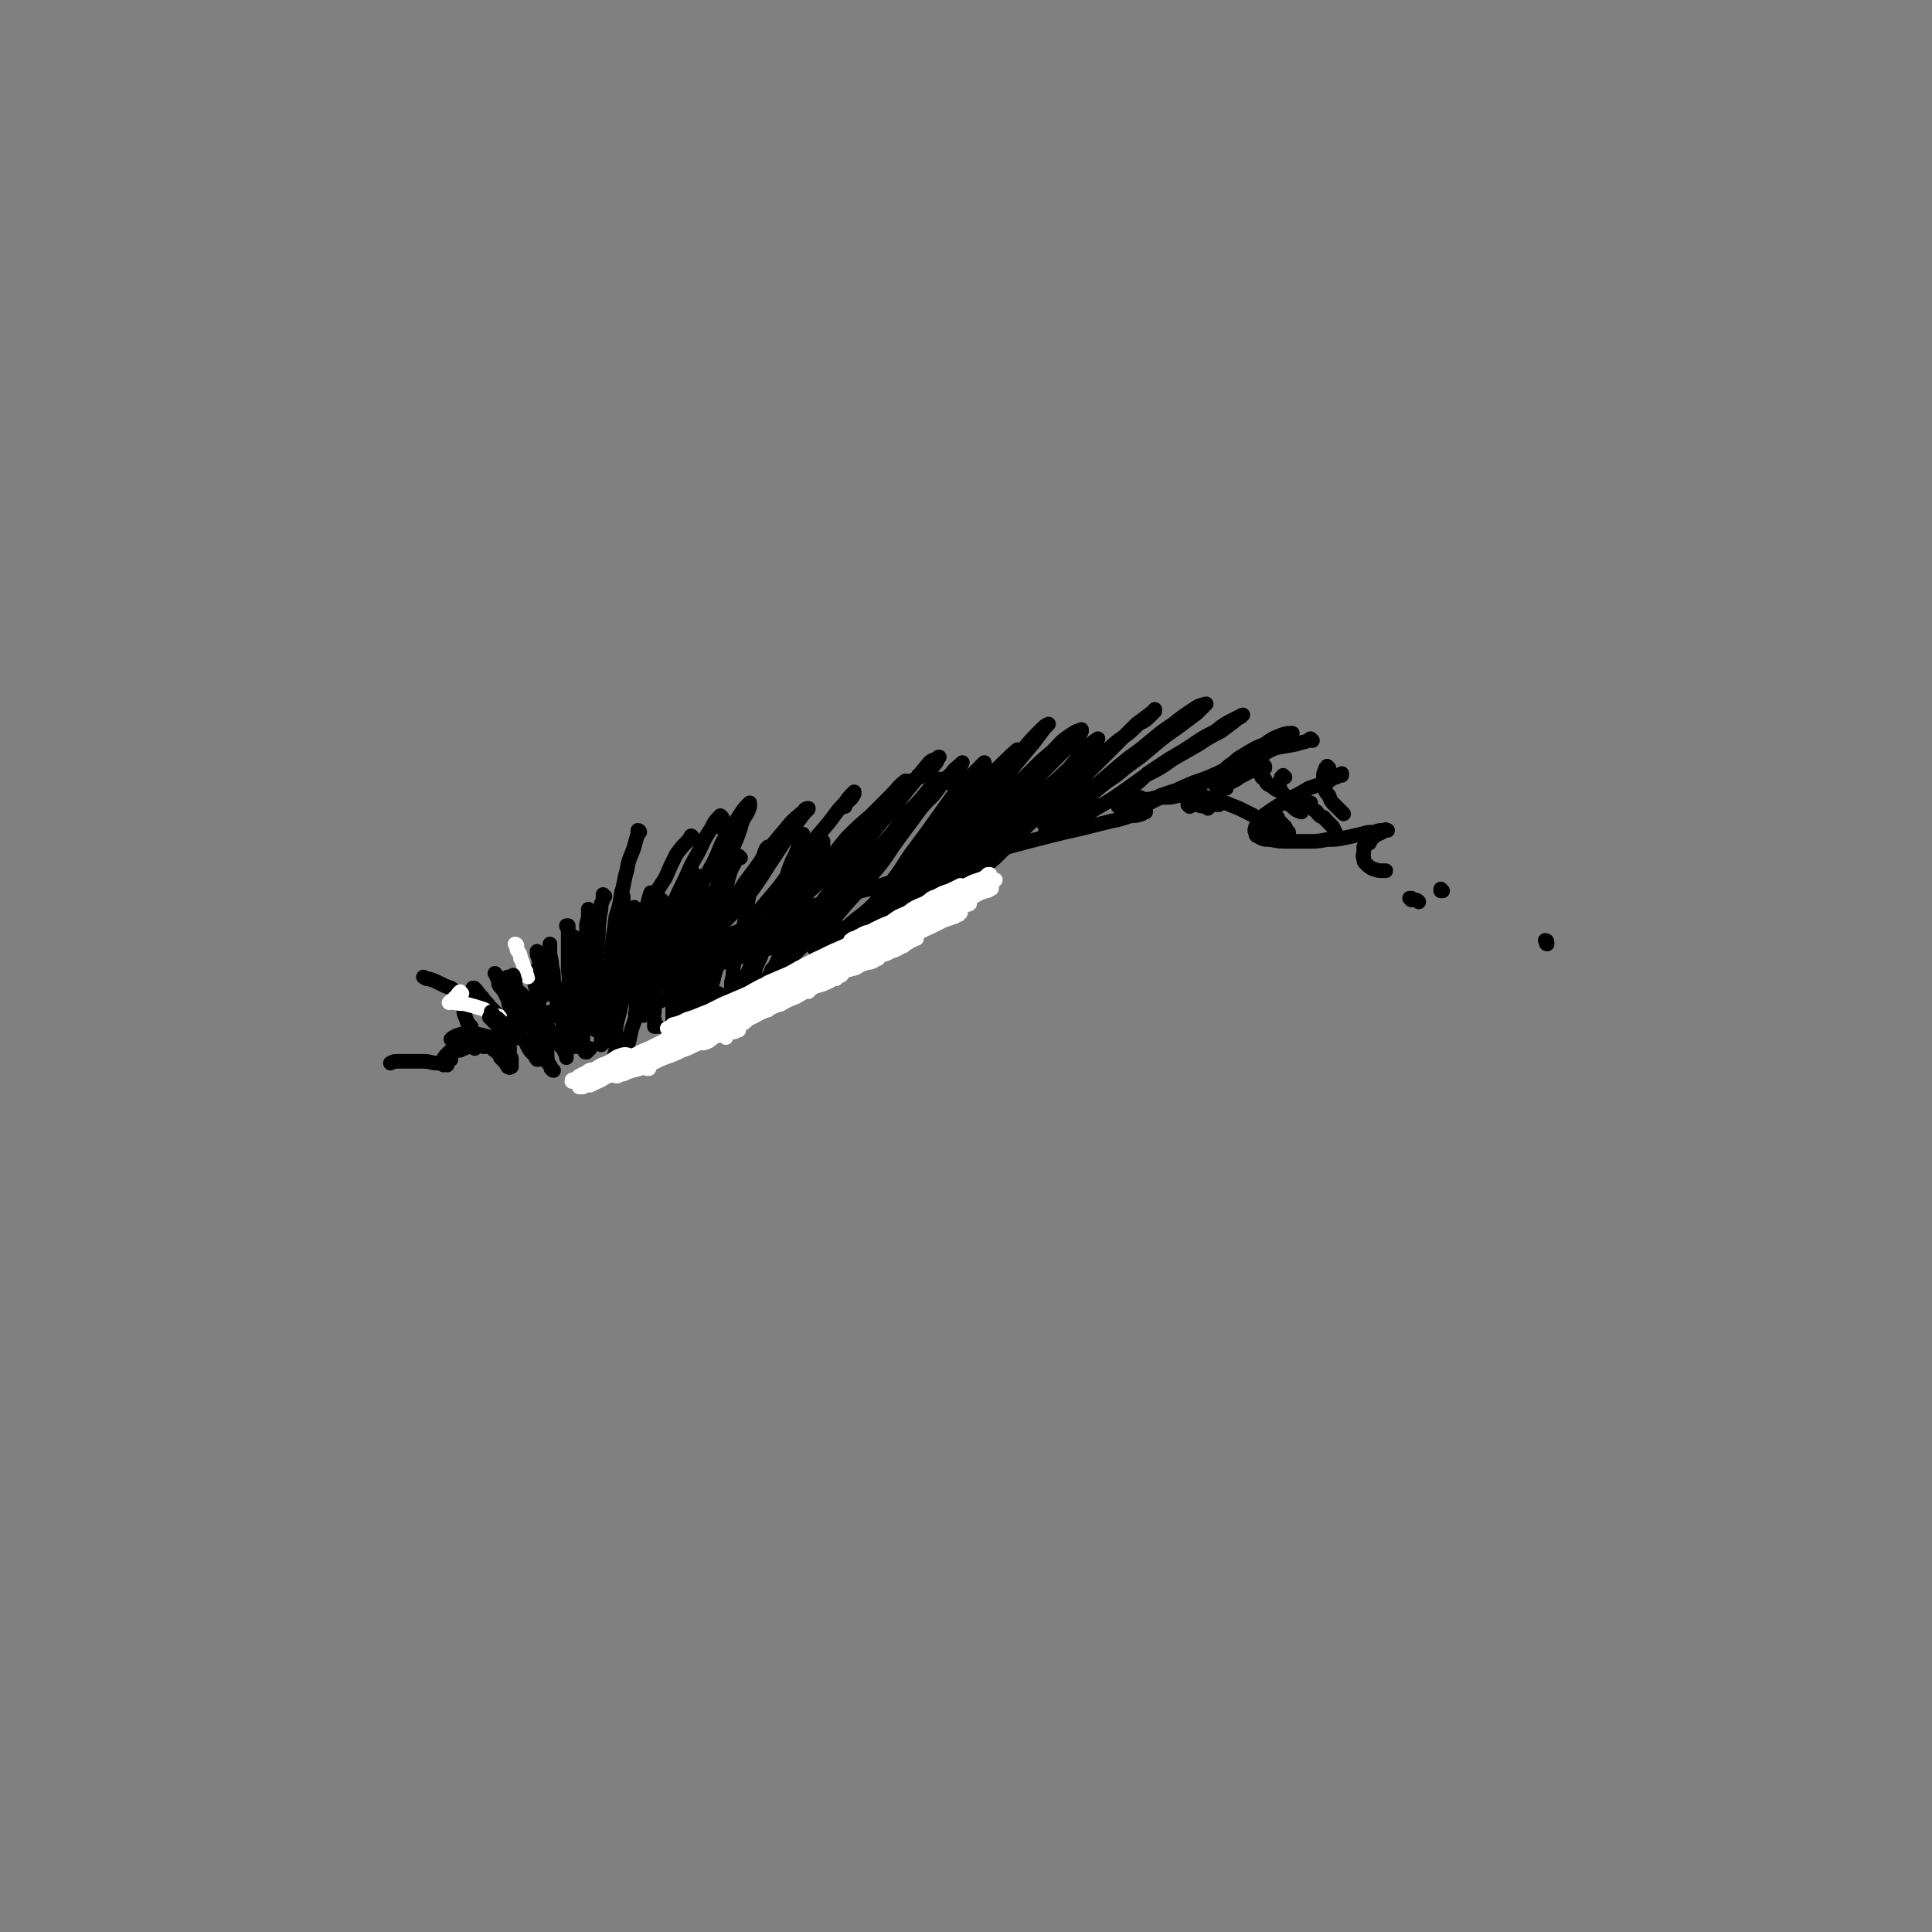 <svg viewBox='0 0 1054 1054' version='1.1' xmlns='http://www.w3.org/2000/svg' xmlns:xlink='http://www.w3.org/1999/xlink'><rect x="0" y="0" width="1054" height="1054" fill="#808080" stroke="none"/><g fill='none' stroke='rgb(0,0,0)' stroke-width='8' stroke-linecap='round' stroke-linejoin='round'><path d='M316,524c-1,0 -1,-1 -1,-1 -1,0 0,0 0,0 0,0 0,0 -1,0 0,0 0,0 0,-1 0,-1 0,-1 0,-2 -1,-1 0,-1 -1,-2 0,-1 0,-1 0,-3 0,0 0,0 0,-1 0,-1 0,-1 0,-1 0,-1 0,-1 0,-1 0,0 0,-1 0,-1 0,1 0,1 0,2 1,3 1,3 1,6 0,5 0,5 0,9 1,3 0,3 1,7 1,4 1,4 2,7 0,1 0,1 0,2 '/><path d='M310,506c0,0 -1,-1 -1,-1 0,0 0,1 1,1 0,0 0,0 0,-1 0,0 0,0 0,0 0,2 0,2 0,4 0,5 0,5 0,10 0,5 0,5 0,10 1,6 0,6 0,11 1,5 1,5 1,10 1,4 1,4 1,9 0,3 0,3 0,6 1,2 1,2 1,3 1,1 1,1 1,2 0,0 0,0 0,1 0,0 0,0 0,0 0,0 1,0 1,0 1,-2 1,-2 2,-4 1,-4 0,-4 1,-7 0,-5 0,-5 0,-9 1,-5 0,-5 1,-10 0,-6 0,-6 0,-11 0,-6 1,-6 1,-12 0,-5 -1,-5 0,-10 0,-4 0,-3 1,-7 0,-2 0,-2 0,-4 0,0 0,0 0,0 0,0 0,-1 0,-1 0,0 0,1 0,1 0,4 0,4 -1,7 0,6 0,6 0,12 0,6 0,6 -1,12 0,6 0,6 0,12 0,6 0,6 -1,11 0,5 0,5 0,10 0,3 0,3 0,7 0,2 0,2 1,4 0,1 0,1 0,1 0,1 0,1 1,1 0,1 0,1 0,0 1,-1 1,-1 2,-2 '/><path d='M330,489c0,0 -1,0 -1,-1 0,0 0,1 0,1 0,0 0,0 0,0 0,2 0,2 -1,4 0,5 -1,5 -1,9 -1,6 0,6 -1,12 0,6 -1,6 -1,12 0,6 0,6 0,11 0,5 0,5 -1,11 0,3 0,3 0,7 0,2 1,2 1,4 0,1 0,1 0,2 0,0 0,0 0,1 0,0 0,0 0,0 1,0 2,0 2,-1 2,-2 1,-2 2,-5 1,-3 1,-3 2,-7 1,-4 1,-4 2,-9 1,-5 0,-5 1,-10 1,-6 2,-6 2,-11 1,-6 1,-6 1,-12 1,-5 1,-5 2,-9 0,-3 0,-3 1,-6 0,-1 0,-1 0,-2 0,0 0,0 0,-1 0,0 0,0 0,0 -1,2 -1,2 -2,5 -1,5 -1,5 -2,11 -2,6 -1,6 -2,13 -1,7 -1,7 -2,13 -1,7 -1,7 -2,14 0,6 0,6 -1,11 0,3 0,3 -1,7 0,2 0,2 0,4 0,1 0,1 0,2 0,0 0,0 0,1 0,0 0,0 0,0 1,-1 1,-1 2,-2 1,-3 1,-3 3,-6 1,-4 0,-4 2,-8 1,-5 2,-5 3,-10 1,-5 1,-5 2,-10 1,-6 1,-6 2,-12 1,-6 1,-6 2,-12 0,-3 0,-3 1,-6 0,-4 0,-4 1,-7 0,-1 0,-1 0,-1 0,-1 0,-1 0,-1 0,1 0,1 -1,2 0,4 0,4 -1,9 -1,7 -1,7 -2,13 -1,7 -1,7 -2,14 0,7 -1,7 -1,14 -1,7 -2,7 -3,14 0,6 0,6 0,12 -1,3 -1,3 -1,6 0,2 0,2 0,3 0,1 0,1 0,1 0,0 0,0 0,0 1,-1 2,0 3,-2 2,-3 2,-3 3,-7 2,-5 2,-5 3,-10 1,-5 2,-5 3,-11 1,-5 1,-5 2,-11 1,-6 1,-6 2,-13 1,-7 1,-7 2,-15 0,-6 0,-6 1,-13 1,-5 1,-5 1,-9 1,-2 1,-2 1,-4 0,0 0,0 0,-1 0,0 -1,0 -1,0 -1,3 -1,3 -2,7 -1,6 -1,6 -2,12 -1,6 -1,6 -2,13 0,6 0,6 -1,11 0,5 0,5 -1,10 0,3 0,3 0,6 0,1 0,1 0,3 0,2 0,2 0,3 0,1 0,1 0,1 0,0 -1,0 0,0 0,1 0,1 0,0 2,-2 2,-2 3,-4 2,-3 1,-3 2,-6 2,-5 2,-5 3,-10 1,-3 1,-3 1,-6 1,-5 1,-5 2,-10 1,-5 1,-5 1,-10 1,-5 1,-5 1,-9 1,-2 1,-2 1,-4 0,-1 0,-1 0,-2 0,0 0,0 0,-1 0,0 0,0 -1,0 0,0 0,0 0,0 -1,2 -1,2 -1,4 -1,7 -1,7 -2,14 0,3 0,3 0,7 0,7 0,7 0,14 0,3 0,3 0,6 0,4 0,4 0,8 0,4 0,4 0,7 0,3 -1,3 0,5 0,2 0,2 0,3 0,1 0,1 0,1 0,0 0,0 1,0 0,0 0,0 1,0 '/><path d='M374,503c0,0 -1,-1 -1,-1 0,0 0,1 0,1 2,-6 2,-7 4,-13 0,-5 0,-5 0,-10 0,-2 1,-1 1,-3 0,0 0,0 0,-1 0,0 0,0 0,0 0,1 0,1 -1,3 0,2 -1,2 -1,5 -2,8 -2,8 -3,17 -1,4 -1,4 -1,8 -1,6 -1,6 -2,13 -1,5 -1,5 -2,11 -1,5 0,5 -1,10 0,4 0,4 0,9 0,3 0,3 0,6 0,1 0,1 0,2 0,0 0,0 0,1 0,0 0,0 0,0 1,-2 1,-2 2,-4 1,-4 1,-4 3,-8 1,-4 1,-4 2,-8 2,-5 2,-5 3,-10 1,-6 1,-6 1,-11 1,-7 1,-7 2,-13 1,-6 1,-6 2,-12 1,-5 0,-5 1,-10 0,-2 0,-2 0,-5 1,-1 1,-1 0,-1 0,-1 0,-1 0,-1 0,1 0,2 -1,3 -1,5 -1,5 -2,11 -2,6 -1,6 -3,13 -1,7 -1,6 -3,13 -1,7 0,7 -1,13 -1,6 -1,6 -2,12 -1,5 0,5 -1,10 0,3 0,3 -1,6 0,1 0,1 0,2 0,1 0,1 0,1 0,0 0,0 0,0 1,-1 1,-1 2,-2 2,-4 2,-4 4,-8 2,-5 2,-5 4,-10 2,-5 1,-6 3,-11 1,-6 1,-6 2,-13 2,-7 2,-7 3,-13 2,-7 2,-7 3,-14 1,-5 1,-5 2,-10 1,-2 1,-2 2,-5 0,0 0,0 0,-1 0,0 0,0 0,1 -1,5 -1,5 -2,10 -2,6 -2,6 -4,13 -1,7 -1,7 -2,14 -1,7 -2,7 -3,13 -2,7 -2,7 -3,13 -1,5 -1,5 -2,10 0,4 0,4 0,7 0,1 -1,1 -1,2 0,0 0,0 0,1 0,0 0,0 0,0 2,-2 2,-2 3,-4 2,-3 2,-3 4,-7 2,-5 3,-5 4,-10 2,-5 1,-5 3,-10 1,-4 1,-4 3,-8 '/><path d='M404,468c0,0 -1,-1 -1,-1 0,0 1,1 1,1 0,0 -1,0 -1,0 -1,1 -1,1 -2,2 -1,3 -2,3 -3,7 -2,6 -1,7 -3,13 -1,5 -2,5 -3,11 -1,6 -1,6 -2,12 -1,5 -1,6 -2,11 0,5 -1,5 -1,10 -1,4 -1,4 -1,7 0,2 0,2 0,4 0,1 0,1 0,1 0,1 0,1 0,1 1,0 2,0 2,0 2,-2 2,-3 4,-5 '/><path d='M420,463c0,0 -1,-1 -1,-1 0,0 1,0 1,1 0,0 -1,0 -1,0 0,0 0,0 -1,0 -1,2 -1,3 -2,5 -3,6 -3,6 -5,12 -2,6 -2,6 -3,12 -1,6 -1,6 -2,12 -2,6 -2,6 -3,13 -2,5 -2,5 -3,11 0,4 0,4 -1,8 0,2 0,2 0,4 0,1 0,1 0,2 0,0 -1,0 0,0 0,1 1,1 1,0 2,-2 2,-2 4,-5 3,-4 3,-4 5,-9 3,-5 3,-4 6,-10 2,-5 2,-5 4,-10 3,-6 3,-6 5,-12 3,-7 2,-7 5,-13 2,-7 3,-7 5,-14 1,-5 1,-5 2,-10 1,-1 1,-1 1,-3 1,0 1,-1 1,-1 0,0 0,0 0,0 -2,6 -2,6 -4,11 -3,6 -3,6 -5,13 -3,7 -3,7 -5,14 -2,7 -2,7 -5,14 -2,8 -2,8 -4,15 -3,6 -3,6 -4,13 -2,4 -1,4 -2,8 -1,1 -1,1 -2,3 0,1 0,1 0,2 0,0 -1,0 0,0 1,0 1,0 2,-1 3,-4 3,-4 6,-8 3,-4 3,-4 6,-9 3,-5 3,-5 5,-11 3,-5 3,-5 6,-11 3,-6 3,-6 6,-13 2,-7 2,-7 5,-15 2,-6 1,-6 3,-13 1,-3 2,-3 3,-6 0,-1 0,-1 0,-2 0,0 0,0 0,0 -1,2 -2,2 -3,4 -3,6 -3,6 -6,12 -2,6 -2,6 -5,12 -2,5 -3,5 -5,10 -2,3 -2,3 -3,8 -1,3 -1,3 -2,6 '/><path d='M351,554c0,0 -1,-1 -1,-1 0,0 0,0 1,0 0,0 -1,0 0,0 1,-2 1,-2 3,-3 4,-3 4,-3 9,-5 4,-2 4,-1 8,-3 '/><path d='M486,503c0,0 0,-1 -1,-1 0,0 1,0 1,0 8,-2 8,-3 16,-6 '/><path d='M287,559c-1,-1 -1,-1 -1,-1 -1,0 0,0 0,0 -1,0 -2,0 -3,0 0,0 -1,0 -1,0 6,-2 7,-2 13,-4 8,-3 8,-3 16,-5 11,-3 11,-3 22,-6 13,-4 13,-4 26,-8 16,-4 16,-4 32,-9 17,-5 16,-5 33,-10 18,-5 18,-5 37,-10 12,-3 12,-3 24,-6 '/><path d='M425,512c0,-1 -1,-1 -1,-1 0,0 1,0 1,0 -10,3 -11,3 -22,5 -9,2 -9,3 -18,4 -7,2 -7,1 -14,3 -3,0 -3,0 -6,1 -1,0 -1,0 -2,0 0,0 -1,0 -1,0 5,-2 5,-2 10,-4 7,-3 7,-3 15,-5 8,-4 8,-4 16,-7 10,-4 10,-4 21,-7 12,-4 12,-5 24,-8 13,-5 13,-5 26,-8 13,-4 13,-4 27,-8 12,-4 12,-4 25,-8 12,-3 12,-3 24,-7 11,-3 11,-3 23,-6 8,-2 8,-2 17,-4 8,-2 8,-2 16,-4 5,-1 5,-1 11,-3 3,0 3,0 6,-1 1,-1 1,-1 1,-1 1,0 1,0 1,0 0,0 0,0 0,0 0,-1 0,-1 0,-1 -1,0 -1,0 -2,0 -2,0 -2,0 -4,-1 -1,0 -1,0 -2,0 -1,0 -1,0 -2,0 0,-1 0,0 -1,0 -1,-1 -1,-1 -1,-1 -1,0 -1,0 -1,0 0,0 -1,-1 0,-1 1,-1 1,-1 3,-1 3,-1 3,-1 6,-1 3,-1 3,-1 6,-1 4,-1 4,-1 8,-1 4,0 4,0 8,-1 4,0 4,0 8,0 4,1 4,1 7,1 4,1 4,1 8,2 5,2 5,2 10,4 4,2 4,2 8,4 3,2 2,2 5,4 3,2 3,1 5,3 2,1 2,1 4,3 1,0 1,0 2,1 1,0 1,0 1,0 1,1 1,1 1,1 0,0 1,0 1,0 0,0 0,0 0,-1 0,-1 0,-1 0,-2 -1,-1 -1,-1 -2,-3 -1,-1 -1,-1 -2,-2 -1,-1 -1,-1 -2,-2 0,0 0,0 0,-1 -1,0 -1,0 -1,0 0,-1 0,0 -1,-1 0,0 0,0 0,0 0,0 0,0 0,0 '/><path d='M730,457c0,0 -1,-1 -1,-1 0,-1 0,-1 0,-1 -1,-2 -1,-2 -2,-4 -2,-2 -2,-2 -4,-4 -1,-2 -2,-1 -3,-2 -2,-2 -1,-2 -3,-3 -2,-2 -2,-1 -4,-2 -3,-1 -2,-2 -5,-3 -1,0 -1,0 -3,-1 -1,0 -1,0 -2,0 -1,0 -1,0 -1,0 0,0 -1,0 -1,0 1,2 1,2 4,4 2,2 2,2 5,3 '/><path d='M349,454c0,0 0,-1 -1,-1 0,0 0,1 0,2 -1,3 -1,3 -2,7 -2,6 -3,6 -4,13 -2,6 -1,6 -3,12 -1,7 -1,7 -3,13 -1,8 -1,8 -2,15 -1,8 -1,8 -1,15 0,5 -1,5 -1,10 0,1 0,1 1,3 0,0 0,1 0,0 2,0 3,0 5,-1 4,-4 4,-4 7,-8 2,-2 2,-2 3,-4 '/><path d='M378,457c0,0 -1,-1 -1,-1 0,0 1,0 0,1 0,0 -1,0 -1,1 -4,4 -4,4 -7,8 -3,6 -3,6 -6,13 -4,6 -4,6 -7,12 -3,7 -3,7 -5,14 -3,7 -4,7 -6,14 -2,7 -1,7 -3,13 -1,4 -1,4 -3,7 0,0 0,0 0,1 0,0 0,0 0,0 3,-1 3,-1 6,-3 4,-5 4,-5 8,-11 3,-5 3,-5 6,-10 '/><path d='M394,452c-1,-1 -1,-1 -1,-1 -1,-1 0,-2 0,-3 0,-1 1,-1 1,-2 0,0 -1,-1 -1,-1 -3,3 -3,3 -5,7 -4,6 -4,7 -7,13 -4,7 -4,7 -7,14 -4,8 -4,8 -7,15 -3,8 -4,8 -7,16 -2,8 -2,8 -5,15 -1,5 -1,5 -2,9 0,1 0,1 0,2 -1,0 -1,0 -1,0 2,0 2,0 4,-1 4,-4 4,-4 8,-9 4,-5 4,-5 8,-11 4,-6 4,-6 8,-12 4,-6 4,-6 7,-12 4,-6 4,-6 7,-13 3,-8 3,-8 6,-16 3,-7 3,-7 5,-14 2,-4 3,-4 4,-8 0,-1 0,-1 0,-2 0,0 0,0 0,0 -3,3 -3,3 -5,6 -4,6 -4,6 -8,12 -4,7 -3,7 -7,15 -4,7 -4,7 -8,15 -4,8 -4,8 -9,16 -4,8 -3,8 -7,16 -3,6 -3,6 -5,13 -1,2 -1,2 -2,4 0,0 0,0 0,1 0,0 0,1 0,0 4,-2 4,-2 8,-4 6,-5 6,-5 11,-10 5,-6 6,-6 11,-11 5,-6 5,-6 11,-12 5,-7 5,-6 11,-13 5,-7 5,-7 10,-15 5,-7 5,-8 10,-15 3,-5 3,-5 7,-10 1,-2 2,-2 3,-4 1,0 1,-1 1,-1 -2,0 -2,1 -3,2 -6,5 -6,5 -10,10 -6,7 -6,7 -11,14 -5,7 -5,7 -11,15 -5,8 -5,8 -10,16 -6,8 -6,8 -12,16 -5,7 -5,6 -11,13 -4,4 -4,4 -8,8 0,1 0,1 -1,2 0,1 -1,1 0,1 2,-1 3,-1 6,-3 2,-1 2,-1 3,-2 '/><path d='M461,440c0,0 -1,0 -1,-1 1,-1 2,-1 4,-3 1,-1 1,-1 2,-3 0,0 0,-1 0,-1 -3,3 -3,3 -5,6 -5,5 -5,6 -9,11 -6,7 -6,7 -11,13 -5,7 -5,8 -11,15 -5,7 -5,7 -11,14 -6,7 -5,7 -11,13 -4,6 -4,5 -8,11 -2,3 -2,3 -4,5 -1,1 -2,1 -2,2 0,0 1,1 1,0 5,-1 5,-2 9,-4 6,-5 6,-5 12,-11 6,-5 6,-5 12,-11 6,-5 7,-5 13,-11 7,-6 7,-6 14,-13 7,-8 7,-8 15,-16 6,-7 6,-7 13,-14 5,-5 5,-5 9,-10 2,-2 2,-2 3,-4 1,-1 1,-1 1,-1 -1,-1 -1,-1 -2,-1 -4,3 -4,4 -8,8 -5,5 -5,5 -11,11 -7,6 -7,6 -13,12 -6,7 -6,8 -12,15 -5,7 -5,7 -11,14 -6,6 -6,6 -12,12 -5,4 -5,4 -10,9 -2,3 -2,3 -4,6 0,1 -1,1 -1,1 0,1 1,1 1,1 3,-1 3,-1 5,-3 '/><path d='M502,424c0,0 -1,-1 -1,-1 0,0 1,1 1,1 0,0 0,0 0,0 -3,1 -3,1 -6,3 -5,5 -5,5 -10,10 -6,6 -6,6 -11,12 -7,7 -7,7 -13,14 -7,7 -6,8 -12,15 -7,7 -7,7 -14,13 -5,6 -5,6 -10,11 -4,4 -4,4 -8,9 -1,1 -1,1 -2,3 -1,0 -1,1 -1,1 2,0 3,0 6,-2 5,-3 5,-4 10,-8 4,-4 4,-4 8,-7 '/><path d='M507,423c-1,-1 -2,-1 -1,-1 1,-2 2,-2 3,-4 2,-2 2,-2 3,-5 0,0 1,0 0,0 -2,2 -3,1 -5,3 -6,7 -6,8 -12,15 -4,5 -4,5 -7,10 -7,7 -7,7 -13,15 -6,9 -6,9 -13,18 -6,8 -6,8 -12,16 -5,7 -6,7 -11,13 -4,4 -4,4 -7,9 -2,2 -2,2 -3,4 0,0 0,1 0,1 2,0 3,0 5,-1 3,-2 3,-3 6,-5 '/><path d='M512,430c0,0 -1,-1 -1,-1 0,-1 1,-1 1,-2 1,0 1,-1 1,-1 0,-1 0,-1 0,-1 -5,4 -5,4 -9,9 -5,6 -5,5 -11,12 -5,7 -5,7 -11,14 -7,8 -6,9 -13,17 -7,8 -7,8 -13,16 -7,7 -7,7 -13,14 -6,6 -6,6 -12,11 -3,4 -4,4 -7,8 -1,2 -1,2 -2,3 0,1 -1,1 -1,0 3,-1 4,-1 6,-3 6,-5 6,-5 12,-11 '/><path d='M517,427c-1,0 -1,-1 -1,-1 0,0 0,1 0,1 4,-4 4,-4 7,-8 1,-1 1,-1 2,-3 0,0 0,0 0,0 -3,3 -4,3 -6,6 -6,5 -5,6 -10,12 -6,6 -6,6 -11,13 -6,8 -6,8 -11,15 -6,9 -6,9 -13,17 -6,8 -6,7 -13,15 -5,6 -5,6 -10,12 -3,4 -3,4 -6,8 -1,2 -1,2 -1,3 0,1 1,1 2,1 4,-2 4,-2 8,-4 6,-4 5,-5 10,-10 7,-6 7,-5 13,-11 6,-7 6,-7 12,-13 6,-8 6,-8 12,-16 6,-8 5,-8 11,-16 6,-7 6,-7 12,-15 5,-5 4,-6 9,-11 2,-3 2,-3 4,-6 0,0 0,0 0,0 0,0 0,0 0,0 -3,3 -3,3 -7,7 -5,5 -5,5 -10,11 -5,7 -5,7 -10,14 -5,7 -5,7 -11,15 -6,8 -5,8 -11,16 -5,7 -6,7 -11,14 -5,5 -5,5 -10,10 -2,3 -2,3 -4,6 -1,1 -1,1 -1,2 0,1 -1,1 0,1 2,-1 3,-1 6,-3 6,-4 6,-4 12,-10 6,-5 5,-5 11,-10 6,-6 6,-6 12,-12 6,-7 6,-7 12,-15 6,-8 6,-8 12,-16 5,-6 5,-5 10,-11 4,-5 4,-5 8,-10 4,-5 4,-5 8,-10 1,-2 1,-2 3,-5 0,0 0,0 0,-1 0,0 -1,0 -1,0 -7,6 -7,7 -14,13 -7,8 -6,8 -13,16 -6,7 -6,7 -12,15 -6,9 -6,9 -12,17 -5,8 -5,8 -11,15 -4,6 -4,6 -8,12 -2,3 -2,3 -4,7 -1,2 -1,2 -2,3 0,0 0,1 0,0 2,-1 3,0 5,-2 5,-5 5,-5 10,-10 6,-6 6,-6 11,-11 6,-7 6,-7 11,-13 6,-8 5,-8 10,-16 4,-5 4,-5 8,-11 4,-6 4,-6 9,-12 5,-7 5,-7 11,-15 5,-6 5,-6 10,-12 3,-4 3,-4 6,-8 1,-1 1,-1 2,-2 0,0 0,0 0,0 -2,1 -2,1 -4,3 -5,5 -5,5 -10,11 -7,8 -6,8 -13,16 -8,10 -8,10 -15,20 -5,7 -5,7 -10,14 -4,5 -4,5 -7,11 -2,3 -2,3 -4,7 -1,1 -1,0 -1,1 -1,1 -1,1 -1,1 1,0 2,1 2,0 6,-3 6,-4 11,-8 5,-5 5,-5 9,-10 6,-6 6,-6 11,-11 3,-3 3,-3 6,-7 6,-5 5,-5 11,-10 6,-6 6,-6 12,-12 5,-5 5,-5 11,-11 4,-4 4,-4 8,-8 1,-1 1,-1 2,-3 0,0 0,0 0,-1 0,0 0,0 0,0 -3,1 -3,1 -6,3 -6,4 -5,4 -10,9 -6,5 -6,5 -12,11 -9,9 -9,9 -18,19 -7,8 -7,8 -14,16 -6,6 -6,6 -12,13 -4,5 -4,4 -8,10 -2,2 -2,2 -3,5 -1,1 -1,1 -1,2 0,0 0,1 0,0 3,0 4,0 7,-1 5,-4 5,-4 11,-9 5,-5 5,-6 10,-11 6,-6 6,-6 12,-12 5,-4 5,-4 9,-8 5,-4 5,-4 10,-9 6,-6 6,-6 12,-11 5,-5 6,-5 11,-11 4,-3 4,-3 7,-7 2,-2 2,-2 3,-3 1,-1 1,-1 1,-1 0,0 0,0 0,0 -3,2 -3,2 -5,4 -5,5 -5,5 -9,10 -5,6 -5,6 -10,11 -10,10 -10,10 -19,19 -6,6 -6,6 -12,12 -4,5 -4,5 -7,10 -3,3 -3,3 -5,6 -1,1 -1,1 -2,2 0,0 0,0 0,0 1,0 2,1 3,0 5,-4 5,-5 10,-9 5,-5 5,-5 10,-10 5,-5 5,-5 9,-9 5,-4 5,-4 9,-9 6,-5 6,-5 12,-10 7,-7 7,-7 14,-14 6,-6 6,-6 13,-12 6,-4 6,-4 11,-9 4,-2 4,-2 7,-5 1,-1 1,-1 2,-2 0,0 0,-1 0,-1 0,1 -1,1 -2,2 -4,3 -4,3 -8,6 -5,5 -5,5 -10,10 -5,5 -5,5 -10,10 -5,5 -5,5 -10,10 -4,5 -4,4 -9,9 -5,6 -5,6 -9,12 -1,1 -1,1 -2,3 0,0 -1,1 0,1 1,0 1,0 3,0 3,-1 3,-2 6,-4 4,-2 4,-2 8,-5 5,-4 5,-4 10,-9 6,-5 6,-5 12,-9 6,-5 6,-5 13,-10 6,-5 6,-5 12,-10 5,-4 6,-4 11,-8 4,-3 4,-3 8,-6 2,-2 2,-2 4,-4 0,0 0,0 1,-1 0,0 0,0 0,0 -4,1 -4,1 -7,3 -6,4 -6,4 -11,8 -6,4 -6,4 -12,9 -6,5 -6,5 -13,10 -6,5 -6,5 -13,11 -6,5 -6,5 -13,11 -8,6 -8,6 -15,13 -2,2 -1,2 -2,4 -1,1 -2,1 -2,2 1,0 2,1 3,0 4,-1 4,-1 8,-3 4,-2 4,-2 8,-5 5,-3 4,-3 9,-6 7,-4 7,-4 13,-8 7,-5 7,-5 14,-10 8,-4 8,-4 15,-9 7,-4 7,-4 14,-8 6,-4 6,-4 12,-7 4,-3 4,-3 8,-6 1,-1 1,-1 3,-2 0,0 0,-1 1,-1 0,0 0,0 0,0 -2,1 -2,1 -4,2 -6,3 -6,3 -11,7 -6,3 -6,3 -12,7 -6,4 -6,4 -13,8 -6,4 -6,4 -12,8 -4,4 -4,4 -9,8 -3,2 -3,2 -5,5 -1,1 -1,1 -2,3 0,1 0,1 0,2 2,1 2,1 4,1 5,-1 6,-1 11,-2 6,-3 6,-3 13,-6 6,-3 6,-3 13,-6 6,-2 6,-2 13,-5 6,-3 6,-3 12,-6 6,-3 6,-3 11,-6 4,-2 4,-2 9,-5 3,-1 3,-1 6,-3 1,0 1,-1 2,-2 1,0 1,0 1,0 0,0 0,0 0,0 -3,0 -3,0 -6,1 -5,2 -5,2 -9,5 -5,2 -5,2 -10,5 -3,2 -4,2 -7,5 -3,2 -3,2 -6,5 -2,1 -2,1 -3,3 -1,1 -1,1 -1,3 0,1 -1,1 0,1 1,2 2,1 4,2 1,0 1,0 2,0 '/><path d='M716,404c0,0 -1,-1 -1,-1 -1,0 0,1 -1,1 -3,1 -4,1 -7,2 -5,1 -6,1 -11,2 -5,2 -4,2 -9,5 -4,1 -4,1 -7,3 -3,1 -3,1 -5,3 -1,0 -1,0 -2,1 '/><path d='M701,424c-1,0 -1,-1 -1,-1 0,0 0,0 0,0 0,1 0,1 -1,1 0,0 0,0 0,1 -1,1 -1,1 -1,2 0,1 0,1 0,3 1,1 1,2 2,3 2,2 2,2 4,3 3,1 3,1 6,1 2,1 2,0 5,1 '/><path d='M725,419c0,0 -1,-1 -1,-1 0,0 0,0 0,0 0,1 0,1 0,1 -1,0 -1,0 -1,1 -1,2 -1,2 -1,4 0,2 0,2 1,5 0,3 0,3 2,5 1,3 1,3 3,5 3,3 3,3 5,5 '/><path d='M690,419c0,0 -1,-1 -1,-1 0,0 1,0 1,0 0,1 -1,1 -1,1 0,0 0,0 0,1 -1,1 -1,1 -1,2 0,2 0,2 2,3 1,3 2,3 4,4 2,2 3,2 5,3 '/><path d='M652,439c0,0 -1,-1 -1,-1 0,0 0,0 0,1 0,0 0,0 0,0 1,0 1,0 2,0 3,1 3,1 6,0 3,0 3,0 6,0 '/><path d='M726,425c0,0 -1,-1 -1,-1 0,0 1,0 2,0 1,0 1,0 2,0 1,-1 1,-1 3,-1 0,0 0,0 0,-1 0,0 0,0 0,0 -4,2 -4,2 -7,4 -5,2 -5,2 -11,4 -5,3 -5,3 -9,5 -7,4 -7,4 -13,8 -3,2 -3,2 -5,5 -1,1 -1,1 -2,3 0,1 -1,2 0,3 0,1 0,2 1,2 3,2 4,2 7,2 5,1 5,1 10,1 5,0 5,0 10,0 5,0 6,0 11,-1 5,0 5,0 10,-1 5,-1 4,-1 9,-2 3,-1 3,-1 7,-1 2,-1 2,-1 5,-1 1,0 1,0 1,0 0,-1 0,0 1,0 0,0 0,0 0,0 -1,0 -1,0 -1,0 -2,1 -2,1 -4,2 -2,1 -2,1 -3,2 -1,1 -1,1 -2,3 -2,1 -2,1 -3,2 0,1 0,1 0,3 0,1 -1,2 0,3 0,2 0,2 1,3 2,2 2,2 4,3 3,1 3,1 5,1 1,0 1,0 2,0 '/><path d='M787,486c0,0 -1,-1 -1,-1 0,0 0,0 0,0 0,1 0,1 0,1 '/><path d='M770,491c0,-1 0,-1 -1,-1 0,0 1,0 1,0 0,0 0,0 0,0 1,1 1,1 2,1 1,0 1,0 2,1 '/><path d='M844,514c0,0 0,-1 -1,-1 0,0 1,0 1,1 0,0 0,0 0,0 0,0 0,0 0,0 -1,1 0,1 0,1 '/><path d='M282,550c0,0 -1,0 -1,-1 0,0 0,0 0,0 0,0 0,0 0,-1 0,0 0,0 0,0 0,-1 0,-1 0,-1 0,0 0,0 1,0 0,0 0,0 0,0 '/><path d='M276,559c0,-1 -1,-1 -1,-1 0,0 1,0 1,0 -2,-2 -3,-2 -5,-5 -2,-2 -2,-2 -4,-4 -2,-3 -2,-2 -4,-5 -2,-1 -1,-2 -3,-3 0,-1 0,-1 -1,-1 0,-1 0,-1 -1,-1 0,0 0,0 0,0 0,0 0,0 0,1 '/><path d='M280,567c0,0 -1,-1 -1,-1 0,-1 0,-1 0,-1 -1,-2 -1,-2 -3,-3 -2,-3 -2,-3 -4,-5 -2,-2 -2,-2 -4,-4 -2,-2 -2,-2 -5,-4 -1,-2 -1,-2 -3,-3 -1,-1 -1,-1 -2,-2 -1,0 -1,0 -1,-1 -1,0 -1,0 -1,0 -1,0 -1,-1 -2,0 0,0 -1,0 -1,1 -1,3 -1,4 0,7 0,3 1,3 2,7 1,1 1,1 2,2 '/><path d='M278,573c0,-1 -1,-1 -1,-1 0,-1 1,0 1,0 -1,0 -1,-1 -2,-1 -2,-2 -2,-2 -4,-3 -2,-1 -2,-1 -4,-2 -4,-1 -4,-1 -8,-2 -1,0 -1,0 -2,0 -2,-1 -2,-1 -4,0 -2,0 -2,0 -5,1 -2,1 -2,1 -3,2 '/><path d='M244,581c0,0 -1,-1 -1,-1 -1,0 -1,1 -1,1 -2,-1 -2,-1 -3,-1 -4,0 -4,-1 -8,-1 -4,0 -4,0 -8,0 -3,0 -3,0 -6,0 -2,0 -2,0 -4,1 '/><path d='M308,555c0,0 0,-1 -1,-1 0,0 1,0 1,1 0,0 0,0 -1,0 0,0 0,0 0,0 0,0 0,0 -1,0 0,0 0,0 0,0 0,0 0,0 0,0 -1,0 -1,0 -1,0 0,-2 0,-2 -1,-4 0,-4 0,-4 -1,-8 -1,-4 0,-4 -1,-8 0,-4 0,-4 -1,-8 0,-4 -1,-4 -1,-8 0,-2 0,-2 0,-4 '/><path d='M308,559c0,0 0,-1 -1,-1 0,-1 0,-1 0,-2 -1,-3 -1,-3 -2,-7 -1,-3 0,-3 -1,-6 -1,-3 -1,-3 -2,-7 -1,-4 -1,-4 -2,-8 '/><path d='M302,584c-1,0 -1,-1 -1,-1 -1,0 0,0 0,0 -1,-2 -1,-2 -2,-3 -1,-4 0,-4 -1,-8 -1,-5 -1,-4 -2,-9 -1,-5 0,-5 -1,-9 -1,-4 -1,-4 -1,-8 -1,-4 -1,-4 -2,-8 -1,-4 -1,-4 -1,-8 '/><path d='M292,559c0,0 -1,-1 -1,-1 -1,-1 -1,-1 -1,-1 -2,-3 -2,-3 -4,-5 -2,-2 -2,-2 -4,-5 -1,-2 -1,-2 -3,-5 -1,-2 -1,-2 -2,-5 '/><path d='M269,554c0,-1 0,-1 -1,-1 -1,-1 -1,-1 -2,-2 -3,-2 -3,-2 -6,-4 -3,-2 -3,-2 -7,-3 -3,-3 -3,-2 -7,-5 -3,-1 -3,-1 -5,-2 -4,-2 -4,-2 -7,-3 -2,0 -1,0 -3,-1 '/></g>
<g fill='none' stroke='rgb(255,255,255)' stroke-width='8' stroke-linecap='round' stroke-linejoin='round'><path d='M403,562c-1,0 -1,-1 -1,-1 -1,0 0,1 0,1 0,0 -1,0 -1,0 0,1 0,1 -1,1 0,0 0,0 0,0 -1,0 -1,0 -1,0 0,0 0,0 0,0 0,0 0,0 0,0 0,-1 0,-1 1,-1 1,-1 1,-1 3,-2 0,0 0,0 0,0 1,-1 1,-1 2,-2 1,0 1,0 1,-1 1,0 1,0 1,0 0,0 0,0 0,0 1,-1 1,-1 0,-1 0,0 0,0 0,0 -1,0 -1,0 -2,1 -2,0 -2,0 -3,1 -1,1 -1,1 -2,1 -1,1 -1,1 -1,1 -1,0 -1,0 -1,0 0,1 0,1 -1,1 0,0 0,0 0,0 0,0 0,0 0,0 2,-1 2,-1 3,-2 3,-2 2,-2 5,-4 1,-1 1,0 3,-2 1,-1 1,-1 2,-2 1,0 1,0 2,-1 0,0 0,0 0,0 0,0 0,0 0,-1 0,0 0,0 0,0 0,1 0,1 -1,1 -1,1 -1,2 -2,3 -2,1 -2,1 -4,2 -1,1 -1,2 -3,3 -1,0 -1,0 -1,1 -1,0 -1,0 -1,1 0,0 0,0 -1,0 0,0 0,0 0,0 0,1 0,1 1,0 1,-1 1,-1 3,-2 3,-1 3,-1 5,-3 2,-1 2,-1 4,-2 1,-1 1,-1 2,-2 1,-1 1,-1 1,-1 0,0 0,0 1,0 0,-1 0,-1 0,-1 0,0 0,0 0,0 0,0 0,0 0,0 -2,0 -2,0 -4,1 -2,0 -2,1 -3,2 -2,0 -2,0 -3,1 -1,1 -1,1 -2,2 -1,0 -1,0 -1,1 -1,0 -1,0 -1,0 0,0 0,0 -1,1 0,0 0,0 0,0 0,0 0,0 0,0 0,0 1,0 1,0 2,-1 1,-1 3,-2 1,-1 1,-1 3,-2 1,-1 1,-1 2,-2 0,0 0,0 0,0 1,0 1,0 1,-1 0,0 0,0 0,0 0,0 0,0 0,-1 0,0 0,0 0,0 -2,1 -2,1 -4,3 -2,2 -2,2 -4,4 -2,2 -1,2 -3,4 -1,1 -1,1 -2,3 -1,1 -1,1 -2,2 0,0 0,0 0,1 '/><path d='M354,583c-1,0 -1,-1 -1,-1 0,0 0,1 0,1 0,0 0,0 0,0 0,0 0,0 0,0 0,0 0,-1 -1,-1 0,0 1,0 1,1 0,0 0,0 0,0 0,0 0,0 0,-1 1,0 1,0 1,0 0,0 0,0 0,0 0,-1 0,-1 0,-1 0,0 0,0 0,0 0,-1 0,-1 0,-1 -1,0 -1,0 -2,0 -1,0 -1,0 -3,0 -1,0 -1,0 -3,0 0,0 0,0 -1,1 0,0 0,0 -1,0 0,0 0,0 -1,0 0,0 0,0 0,0 -1,0 -1,0 -1,0 0,0 0,0 1,0 0,0 0,0 0,-1 1,0 1,0 1,-1 1,0 1,0 1,-1 0,0 0,0 0,-1 0,0 1,0 0,-1 0,0 -1,0 -1,0 -3,-1 -3,-1 -6,0 -3,1 -3,2 -7,4 -3,1 -3,1 -6,3 -2,1 -3,0 -5,2 -2,1 -2,1 -4,2 -1,1 -1,1 -2,2 -1,0 -1,0 -1,0 -1,0 -1,0 -1,1 0,0 0,0 0,0 1,0 1,0 2,0 2,-1 2,-1 5,-2 2,-2 2,-2 5,-3 2,-1 2,-1 5,-2 1,-1 1,-1 3,-1 1,-1 1,-1 2,-2 1,0 1,0 1,0 0,0 0,0 0,-1 1,0 1,0 1,0 0,0 0,0 0,0 0,0 0,0 0,0 -1,0 -1,0 -1,1 -1,0 -1,0 -1,1 -1,0 -1,0 -1,1 0,0 0,0 -1,0 0,0 0,0 0,0 0,1 0,1 0,1 2,0 2,0 4,-1 3,0 3,-1 5,-2 3,-1 3,-1 6,-2 2,-1 2,-1 4,-2 2,-1 2,-1 4,-2 1,-1 1,-1 3,-1 0,-1 0,-1 1,-1 0,0 1,0 1,-1 0,0 0,0 1,0 0,0 0,0 1,0 0,-1 0,-1 0,-1 1,0 1,0 1,0 0,0 0,0 0,0 0,0 0,0 1,0 0,0 0,0 0,0 0,0 0,0 0,0 1,0 1,0 1,0 0,0 0,0 0,0 0,0 0,0 0,0 0,0 0,0 0,0 0,1 0,1 0,1 0,0 0,0 0,0 0,0 -1,-1 0,-1 0,0 0,1 1,1 1,0 1,0 3,-1 2,-1 2,-2 4,-3 3,-1 3,-1 5,-2 3,-2 3,-1 5,-3 1,0 1,0 3,-1 0,-1 0,-1 1,-1 0,0 0,0 1,-1 0,0 0,0 1,0 0,0 0,0 0,0 0,0 0,0 0,1 -2,1 -2,1 -4,3 -3,2 -3,2 -7,4 -3,2 -3,2 -6,4 -2,1 -2,0 -4,1 -1,1 -1,1 -2,2 -1,0 -1,0 -1,0 -1,1 0,1 -1,1 0,0 0,0 0,0 0,0 0,1 1,1 3,-1 3,-1 6,-3 3,-1 3,-1 7,-3 4,-2 4,-2 8,-4 3,-2 3,-2 6,-4 3,-2 3,-1 6,-3 2,-2 2,-2 4,-3 2,-1 2,-1 3,-2 0,-1 0,-1 1,-1 0,0 0,0 0,0 0,0 0,0 0,0 0,0 0,0 -1,0 -2,1 -2,1 -5,2 -3,2 -2,3 -5,4 -3,2 -3,2 -6,4 -2,1 -1,1 -3,3 -2,1 -2,0 -3,1 -1,1 -1,0 -1,1 -1,0 -1,0 -1,0 0,1 0,1 0,1 1,0 1,0 3,0 3,-1 3,-1 5,-3 4,-2 4,-2 8,-4 4,-2 4,-2 7,-4 4,-2 4,-2 8,-4 3,-2 3,-2 7,-3 2,-2 2,-1 5,-3 2,0 2,0 3,-1 1,0 1,-1 1,-1 0,0 0,0 1,0 0,0 0,0 0,0 -1,0 -1,0 -2,0 -2,1 -2,1 -4,2 -3,1 -3,1 -5,2 -3,1 -3,2 -5,3 -2,1 -2,0 -3,1 -1,0 -1,1 -2,1 -1,0 -1,0 -1,0 0,1 0,1 -1,1 0,0 0,0 0,0 2,-1 2,-1 4,-2 1,0 1,0 3,-1 3,-2 3,-2 6,-3 2,-2 2,-2 5,-3 2,-1 2,-1 4,-2 1,-1 1,-1 1,-1 1,0 1,0 1,-1 0,0 0,0 0,0 0,0 0,0 -1,0 -2,1 -2,1 -5,2 -3,2 -3,2 -7,4 -3,2 -3,2 -6,3 -4,2 -4,2 -8,5 -4,1 -4,1 -7,3 -4,2 -4,2 -8,4 -1,1 -1,1 -3,2 -1,1 -1,0 -2,1 0,0 0,0 -1,0 0,1 0,1 0,0 2,0 3,0 5,-2 3,-1 3,-1 5,-2 4,-3 4,-2 9,-5 3,-2 3,-2 6,-4 4,-2 4,-2 8,-4 4,-2 4,-1 8,-3 2,-1 2,-1 4,-3 1,0 1,0 2,-1 1,-1 1,-1 2,-1 1,0 1,-1 1,-1 0,0 0,0 1,0 0,0 0,0 0,-1 1,0 1,0 1,0 1,-1 1,0 2,-1 3,-1 3,-1 5,-2 4,-2 4,-2 8,-3 2,-1 2,-1 5,-2 3,-1 3,-1 6,-2 3,-1 3,-1 7,-2 3,-2 3,-2 7,-3 1,0 1,0 3,-1 0,-1 0,-1 1,-1 0,0 0,0 1,0 0,0 0,0 0,0 0,0 0,0 -1,0 -1,0 -1,0 -2,0 -3,1 -3,2 -6,2 -3,1 -3,1 -6,2 -2,0 -2,0 -3,1 -1,0 -1,0 -1,1 -1,0 -1,0 -1,0 -1,0 -1,0 -1,1 0,0 -1,0 0,0 1,-1 2,0 4,-1 4,-1 3,-2 7,-4 5,-2 5,-1 10,-3 4,-2 4,-1 7,-3 4,-1 4,-2 7,-3 2,-2 2,-1 4,-3 1,0 1,0 2,-1 0,0 0,0 1,0 0,0 0,0 0,0 0,0 0,0 -1,0 -2,1 -3,0 -5,1 -5,2 -5,2 -9,4 -5,2 -5,2 -10,4 -4,2 -5,1 -9,3 -4,1 -3,2 -7,4 -2,1 -2,0 -4,1 -1,0 -1,0 -2,1 0,0 0,0 -1,1 0,0 0,0 0,0 1,0 1,0 2,0 3,-2 3,-2 6,-4 6,-2 6,-2 12,-5 5,-2 5,-2 10,-4 5,-2 5,-2 10,-5 4,-2 4,-2 8,-4 3,-1 3,-1 6,-3 2,-1 2,-1 4,-2 0,0 0,0 1,-1 0,0 0,1 0,0 0,0 0,0 0,0 -2,1 -2,1 -4,2 -3,1 -3,2 -7,3 -4,3 -4,3 -8,5 -4,1 -4,2 -8,3 -4,2 -4,1 -9,3 -2,1 -2,0 -4,1 -1,1 -1,1 -2,2 0,0 0,0 0,0 -1,0 -1,0 -1,0 2,0 3,0 5,0 4,-2 4,-2 8,-4 5,-2 5,-2 9,-4 4,-2 4,-2 8,-4 4,-2 4,-2 9,-4 4,-2 4,-2 8,-4 3,-1 3,-1 6,-2 1,-1 1,-1 2,-1 0,-1 0,-1 1,-1 0,0 0,0 0,-1 0,0 0,0 0,0 -2,1 -2,1 -4,2 -4,2 -4,2 -7,3 -5,2 -4,3 -9,4 -3,2 -4,2 -7,3 -4,2 -3,2 -7,4 -2,1 -2,1 -5,2 -1,0 -1,0 -2,1 0,0 0,0 -1,0 0,0 0,0 0,1 0,0 0,0 1,-1 3,-1 3,-1 6,-2 4,-2 4,-3 8,-5 4,-2 4,-2 9,-4 4,-3 4,-2 9,-5 3,-1 3,-1 5,-2 3,-2 3,-2 6,-4 1,-1 2,0 3,-1 0,0 0,0 0,-1 0,0 0,0 0,0 0,0 0,0 -1,0 -3,1 -3,1 -6,2 -4,2 -3,2 -7,4 -5,3 -5,2 -10,5 -5,2 -5,2 -10,5 -4,2 -5,2 -9,4 -5,2 -5,3 -10,5 -4,1 -4,1 -9,3 -2,1 -2,1 -5,2 0,0 0,0 0,0 -1,1 -1,1 -1,1 0,0 1,0 1,0 4,-1 4,-2 7,-3 5,-3 5,-3 10,-5 5,-3 6,-3 11,-6 4,-2 4,-2 8,-4 4,-3 4,-2 8,-5 4,-2 4,-2 7,-4 2,-1 2,-1 5,-2 1,-1 1,-1 2,-1 0,-1 0,-1 1,-1 0,0 0,0 0,0 -1,0 -1,0 -2,1 -4,1 -4,1 -8,3 -3,2 -3,2 -7,5 -5,2 -5,2 -10,5 -4,2 -4,3 -8,5 -5,2 -5,2 -10,4 -4,2 -4,2 -8,4 -2,1 -2,1 -4,2 -1,0 -1,0 -2,1 0,0 0,0 0,0 0,0 0,0 0,0 3,-1 3,-1 6,-2 4,-2 4,-3 8,-5 5,-3 5,-3 10,-5 5,-3 5,-3 10,-5 4,-2 4,-2 8,-4 4,-2 4,-3 8,-4 2,-2 2,-2 5,-3 2,-1 2,-1 5,-2 0,0 0,0 0,-1 0,0 0,0 0,0 0,0 0,0 0,0 -2,0 -2,0 -5,1 -4,2 -4,2 -8,4 -4,3 -4,3 -8,5 -4,3 -4,3 -9,5 -5,3 -5,3 -10,5 -5,2 -5,2 -10,4 -4,1 -4,1 -8,3 -3,1 -3,1 -6,2 -2,0 -2,0 -3,1 0,0 0,0 -1,0 0,0 0,0 0,0 2,-1 2,-1 4,-2 4,-2 4,-2 9,-4 5,-3 5,-3 10,-5 5,-3 5,-3 10,-5 5,-3 5,-3 9,-5 4,-2 4,-2 9,-5 4,-2 3,-2 7,-4 4,-2 4,-2 7,-4 2,-1 2,-1 4,-2 1,0 1,0 1,-1 0,0 0,0 0,0 0,0 0,-1 0,-1 -2,1 -2,1 -4,2 -4,2 -4,1 -9,4 -4,1 -3,2 -7,4 -5,2 -5,2 -9,5 -5,2 -5,2 -9,5 -5,2 -5,2 -9,4 -3,2 -4,1 -7,3 -2,1 -2,1 -4,2 -1,0 -1,0 -1,1 -1,0 -1,0 -1,0 0,0 1,0 1,0 4,-1 4,-1 7,-3 6,-3 6,-3 11,-5 5,-3 5,-3 10,-5 5,-3 5,-3 10,-5 5,-3 6,-3 11,-5 4,-2 4,-2 9,-5 4,-2 4,-2 8,-4 3,-1 3,-1 6,-2 1,-1 1,-1 2,-2 1,0 1,0 1,0 0,0 0,0 0,0 0,0 0,0 0,0 -1,1 -1,1 -2,1 -3,2 -3,2 -5,4 -4,3 -4,3 -8,5 -4,2 -4,2 -8,4 -3,2 -3,2 -7,4 -3,2 -3,2 -6,4 -3,1 -3,0 -5,2 -1,0 -1,0 -1,1 -1,0 -1,0 -1,0 -1,0 -1,0 -1,0 0,1 0,0 0,0 2,0 2,0 4,-1 3,-2 3,-2 6,-4 4,-2 4,-2 9,-4 3,-2 3,-2 7,-4 4,-2 4,-1 9,-3 2,-2 2,-2 5,-3 2,-1 2,-1 4,-1 1,-1 1,-1 2,-1 0,0 0,-1 0,-1 0,0 1,0 1,0 -1,0 -1,0 -2,1 -3,1 -3,1 -5,2 -4,2 -4,3 -8,5 -4,2 -4,2 -7,4 -5,2 -5,2 -9,5 -4,2 -4,2 -8,4 -3,1 -3,1 -6,3 -3,1 -3,1 -5,2 -1,0 0,0 -1,1 -1,0 -1,0 -1,1 0,0 0,0 0,0 1,-1 1,0 3,-1 3,-2 3,-2 6,-4 5,-2 5,-2 9,-4 5,-3 5,-2 10,-5 4,-1 4,-2 7,-3 4,-2 4,-1 7,-3 2,-1 2,-1 5,-2 1,0 1,0 2,-1 1,0 1,0 1,-1 0,0 0,0 0,0 0,0 0,0 0,0 0,-1 0,0 0,0 -2,0 -2,0 -3,0 -2,1 -1,1 -3,2 -1,1 -1,1 -2,2 -1,0 -1,0 -2,1 0,0 0,0 -1,1 0,0 0,0 -1,0 -1,1 -1,1 -1,1 -1,1 -1,1 -2,1 -1,1 -1,1 -2,2 '/><path d='M378,565c0,0 0,-1 -1,-1 0,0 0,1 -1,2 -2,1 -3,0 -5,1 -1,1 -1,1 -2,1 0,1 0,1 -1,1 0,0 0,0 0,0 3,-1 3,-1 6,-3 5,-2 5,-2 10,-4 4,-2 4,-3 9,-5 4,-2 4,-2 9,-4 5,-2 5,-2 11,-5 5,-2 5,-2 10,-4 3,-1 3,-1 6,-3 2,0 2,0 3,-1 1,0 1,0 1,-1 0,0 0,0 0,0 -1,1 0,2 -2,2 -5,3 -5,3 -10,6 -5,3 -5,3 -10,6 -5,3 -5,2 -11,5 -6,3 -6,4 -11,6 -6,3 -6,3 -12,6 -5,2 -5,2 -11,4 -2,1 -3,1 -5,2 -1,0 -1,1 -2,1 -1,0 -1,1 -1,1 0,0 1,0 1,0 5,-2 4,-3 9,-5 6,-3 7,-3 13,-6 7,-3 7,-3 14,-6 4,-2 4,-2 8,-4 9,-5 9,-5 18,-10 6,-3 6,-4 12,-7 7,-4 7,-3 13,-6 5,-3 5,-3 10,-5 2,-1 2,-1 5,-2 1,-1 1,-1 1,-1 0,0 0,0 0,0 -1,1 -1,1 -2,1 -4,3 -4,3 -9,5 -6,3 -6,3 -13,6 -6,3 -6,3 -12,6 -6,4 -6,3 -13,7 -6,2 -6,2 -12,5 -5,3 -5,3 -10,5 -4,2 -4,2 -8,4 -2,1 -2,1 -4,2 0,0 -1,0 -1,0 0,0 0,0 0,0 4,-1 4,-1 8,-3 5,-3 5,-3 10,-6 5,-3 5,-3 11,-6 5,-3 5,-2 11,-5 5,-3 5,-3 10,-6 4,-2 4,-2 8,-4 3,-1 3,-1 5,-2 1,-1 1,-1 2,-1 0,0 0,0 0,0 0,0 0,0 0,0 -3,1 -3,1 -6,3 -5,3 -5,3 -9,5 -6,3 -6,3 -12,6 -6,3 -6,3 -11,5 -6,3 -6,3 -11,6 -6,3 -6,3 -12,6 -6,2 -6,2 -12,5 -4,1 -4,1 -9,2 -2,1 -2,1 -5,3 -1,0 -1,0 -2,1 0,0 0,0 0,0 0,0 0,0 0,0 3,-3 3,-3 6,-5 4,-2 4,-2 9,-5 6,-3 5,-3 11,-6 6,-3 6,-3 11,-6 4,-2 4,-3 8,-5 3,-1 3,-1 6,-3 1,-1 1,-1 3,-2 0,0 0,0 1,-1 0,0 0,0 0,0 -1,0 -1,0 -2,0 -4,2 -4,2 -7,4 -6,3 -6,3 -11,6 -6,3 -6,3 -12,6 -6,3 -5,3 -11,7 -6,3 -6,3 -12,6 -5,2 -5,2 -10,5 -4,3 -4,3 -8,5 -2,1 -2,1 -5,3 '/><path d='M317,593c0,0 -1,-1 -1,-1 0,0 0,0 0,1 0,0 0,0 0,0 1,0 0,-1 0,-1 0,0 0,0 0,1 1,0 1,0 1,0 1,0 1,0 1,0 2,-1 2,-1 4,-1 2,-1 2,-1 4,-2 3,-1 3,-2 6,-3 3,-1 3,-1 6,-2 3,-1 3,-2 7,-3 4,-2 4,-1 8,-3 4,-1 4,-2 8,-3 4,-2 4,-2 9,-3 5,-2 5,-2 9,-3 5,-2 5,-2 9,-4 4,-1 4,-1 7,-3 3,-1 3,-1 5,-2 2,-1 2,-1 3,-2 1,-1 1,-1 3,-1 0,-1 0,-1 0,-1 0,0 1,0 1,0 0,0 0,0 0,0 -1,-1 -1,-1 -2,0 -2,0 -2,0 -4,1 -3,2 -3,2 -6,4 -4,2 -4,2 -8,4 -5,2 -5,2 -9,4 -4,2 -4,2 -8,4 -5,2 -5,2 -10,4 -4,2 -4,2 -8,4 -3,1 -3,1 -7,2 -3,1 -3,1 -5,2 -2,0 -1,0 -3,1 0,0 0,0 -1,0 0,0 0,0 0,0 0,0 0,0 0,0 3,-1 3,-1 6,-2 5,-2 5,-2 10,-4 6,-2 6,-2 11,-5 6,-2 6,-2 12,-4 6,-3 6,-3 13,-6 6,-3 6,-3 12,-6 6,-3 6,-3 12,-6 6,-3 6,-3 12,-6 5,-2 5,-2 9,-4 3,-1 3,-2 6,-3 1,0 1,0 2,0 0,-1 0,-1 0,-1 1,0 1,0 1,0 -1,0 -1,0 -2,0 -4,1 -4,1 -7,3 -6,2 -5,3 -11,5 -5,3 -5,3 -11,5 -6,3 -6,3 -11,5 -5,3 -5,3 -11,5 -5,3 -5,3 -10,5 -4,2 -4,2 -7,3 -2,1 -2,0 -3,1 -1,0 -1,0 -2,1 0,0 -1,0 -1,0 1,1 1,1 2,0 4,-1 4,-1 8,-2 6,-3 6,-3 12,-5 5,-3 5,-3 11,-5 6,-3 5,-3 11,-6 6,-3 6,-3 12,-6 6,-2 6,-3 12,-5 5,-3 5,-3 11,-6 4,-1 4,-1 8,-3 1,-1 1,-1 3,-1 1,-1 1,-1 3,-2 0,0 0,0 0,0 0,0 0,0 0,0 -4,2 -4,2 -8,3 -4,2 -4,2 -8,4 -6,3 -6,3 -12,5 -6,3 -6,3 -12,6 -7,3 -7,3 -14,6 -7,4 -7,4 -14,7 -7,4 -7,4 -14,7 -6,2 -6,2 -12,4 -3,1 -3,1 -7,2 -1,1 -1,1 -3,2 0,0 0,0 0,0 -1,0 -1,0 -1,0 2,-1 2,-1 4,-2 6,-3 6,-3 11,-6 7,-3 7,-2 13,-5 7,-4 7,-4 13,-7 7,-4 6,-4 13,-7 7,-4 7,-4 15,-8 7,-3 7,-3 13,-7 7,-3 7,-3 13,-6 5,-3 5,-3 9,-5 3,-1 3,0 6,-1 1,-1 0,-1 1,-1 0,0 0,0 0,0 -1,0 -1,0 -2,1 -4,3 -4,3 -9,6 -6,3 -5,3 -11,6 -7,3 -7,3 -14,6 -7,3 -7,4 -13,7 -6,3 -7,3 -13,5 -5,3 -5,3 -10,5 -3,1 -3,1 -6,2 -2,1 -2,1 -4,2 0,0 0,0 0,0 -1,0 -1,0 -1,0 3,-1 3,-1 5,-2 5,-3 5,-3 10,-6 6,-3 6,-3 11,-6 7,-3 7,-3 13,-6 6,-3 6,-4 13,-7 6,-3 6,-3 12,-6 5,-2 5,-2 11,-5 4,-2 4,-3 8,-4 3,-1 3,-1 6,-2 0,0 0,0 1,-1 0,0 0,0 0,0 -1,0 -1,0 -2,1 -3,1 -3,2 -7,4 -5,3 -5,3 -11,6 -6,3 -6,3 -12,6 -7,3 -7,3 -14,6 -7,3 -7,3 -14,7 -6,3 -6,3 -13,7 -6,3 -6,3 -13,6 -5,2 -5,2 -11,5 -3,1 -3,1 -6,1 0,1 0,1 -1,1 0,0 -1,0 0,0 0,0 1,1 1,0 5,-2 5,-3 9,-5 6,-3 6,-3 12,-6 7,-3 7,-3 13,-6 6,-4 6,-4 13,-7 7,-3 7,-3 14,-7 6,-3 6,-3 13,-6 6,-3 5,-3 12,-5 4,-2 4,-2 8,-3 2,-1 2,-1 4,-2 1,0 1,0 1,0 0,0 1,0 1,0 -2,1 -3,1 -5,2 -5,2 -5,2 -10,5 -6,3 -5,3 -11,6 -7,3 -7,3 -14,6 -8,3 -8,3 -15,7 -8,3 -8,4 -16,7 -8,4 -8,4 -16,7 -8,4 -8,4 -16,7 -5,2 -5,2 -11,5 -3,1 -3,1 -6,2 -1,0 -1,0 -2,1 0,0 0,1 0,1 0,0 0,0 1,0 4,-2 4,-2 8,-4 7,-2 7,-3 13,-6 8,-3 8,-3 15,-7 8,-3 8,-3 15,-7 8,-4 8,-4 15,-8 8,-5 8,-5 17,-9 8,-4 8,-4 16,-8 7,-4 7,-4 14,-7 5,-2 5,-1 10,-3 3,-1 2,-1 5,-3 1,0 1,0 2,0 0,0 0,0 0,0 -4,2 -4,2 -7,3 -6,3 -6,3 -11,6 -7,3 -7,4 -13,7 -7,4 -8,3 -15,7 -8,3 -8,3 -15,7 -8,3 -8,3 -16,7 -6,3 -6,3 -13,6 -6,2 -6,2 -12,5 -3,1 -3,1 -6,3 -1,0 -1,0 -2,1 0,0 0,0 0,0 0,0 0,0 1,0 5,-2 4,-3 9,-5 6,-3 7,-3 13,-6 6,-3 6,-4 13,-7 7,-3 7,-3 15,-7 7,-3 7,-3 15,-7 7,-4 7,-4 15,-7 7,-4 6,-4 13,-7 5,-2 5,-2 10,-3 4,-2 4,-1 7,-2 0,-1 0,-1 1,-1 0,0 0,0 0,0 -2,0 -2,0 -4,0 -5,2 -5,2 -10,4 -6,3 -6,3 -12,6 -7,3 -6,3 -13,6 -8,4 -8,3 -15,7 -8,3 -8,3 -15,6 -8,4 -8,4 -16,7 -7,3 -7,3 -14,6 -5,1 -5,1 -9,3 -3,1 -3,1 -5,2 0,0 0,0 0,1 0,0 -1,0 -1,0 3,-1 3,-1 5,-2 7,-3 7,-3 13,-6 6,-3 6,-3 12,-6 7,-3 7,-3 14,-6 7,-4 7,-4 15,-7 7,-4 7,-4 14,-7 6,-4 6,-3 13,-7 7,-3 7,-3 13,-5 4,-3 4,-3 9,-5 2,-1 2,0 4,-1 1,0 1,-1 1,-1 0,0 0,0 0,0 -2,0 -2,0 -4,1 -4,1 -4,2 -8,4 -7,3 -7,3 -13,5 -6,3 -7,3 -13,6 -7,4 -7,4 -14,7 -7,4 -7,4 -15,8 -7,4 -7,4 -14,7 -7,3 -7,3 -15,6 -5,3 -5,3 -11,5 -2,1 -2,1 -5,2 0,0 0,1 -1,1 0,0 0,0 0,0 1,0 2,1 4,0 6,-3 6,-3 12,-6 6,-3 6,-3 13,-6 6,-3 6,-4 13,-7 7,-4 7,-4 15,-7 7,-4 7,-4 13,-7 7,-4 7,-4 15,-7 5,-3 5,-3 11,-6 4,-2 4,-2 8,-4 3,-1 3,-1 6,-2 0,0 0,0 0,0 0,0 0,0 0,0 -2,1 -2,0 -4,1 -6,3 -6,3 -11,5 -7,3 -7,3 -13,6 -7,3 -7,4 -13,7 -8,4 -8,4 -15,7 -8,4 -8,4 -16,8 -8,3 -8,3 -15,7 -7,2 -7,3 -14,5 -4,2 -4,2 -8,3 -1,1 -1,1 -2,2 -1,0 0,0 -1,0 0,0 0,0 0,0 3,-1 3,0 6,-2 6,-2 6,-2 12,-5 6,-3 6,-3 12,-6 7,-3 7,-3 14,-6 7,-4 7,-4 14,-7 7,-3 7,-3 14,-7 6,-3 6,-3 12,-6 5,-2 5,-2 10,-4 3,-2 3,-1 7,-3 0,0 0,0 1,0 0,0 0,0 0,0 -1,0 -1,0 -2,0 -3,1 -3,2 -6,3 -6,3 -6,3 -12,6 -6,3 -7,3 -13,6 -7,3 -7,3 -14,6 -6,4 -6,4 -13,7 -7,3 -7,3 -13,6 -6,3 -6,3 -13,6 -4,2 -4,1 -8,3 -1,1 -1,1 -3,1 0,1 0,1 0,1 0,0 0,0 0,0 4,-1 4,-1 8,-2 6,-3 6,-3 13,-6 6,-3 6,-3 12,-6 7,-3 6,-3 13,-7 7,-3 8,-3 15,-7 7,-3 7,-3 15,-7 6,-3 6,-3 12,-7 5,-2 5,-3 10,-5 3,-2 3,-1 7,-3 1,-1 1,-1 3,-1 0,0 0,-1 0,-1 0,0 -1,0 -1,0 -4,2 -4,2 -7,4 -6,4 -6,4 -11,7 -7,3 -7,3 -13,7 -8,5 -7,5 -15,9 '/><path d='M252,542c0,0 -1,-1 -1,-1 0,0 0,0 0,0 0,0 0,0 0,1 0,0 0,0 -1,0 0,1 0,1 0,1 -1,0 -1,0 -1,1 -1,0 -1,0 -1,1 0,0 0,0 -1,1 0,0 0,0 -1,0 0,1 0,1 0,1 0,0 0,0 0,0 0,0 0,0 0,0 0,0 -1,0 -1,0 1,-1 1,0 3,0 4,1 4,0 7,1 4,1 4,1 7,2 4,1 3,2 6,3 3,1 3,1 6,2 '/><path d='M282,516c0,0 -1,-1 -1,-1 0,0 0,0 1,1 0,0 0,0 0,0 0,0 -1,-1 -1,-1 0,0 1,0 1,1 0,1 0,1 0,2 1,2 2,2 2,5 2,3 1,4 3,7 0,2 0,2 1,3 '/></g>
<g fill='none' stroke='rgb(0,0,0)' stroke-width='8' stroke-linecap='round' stroke-linejoin='round'><path d='M295,554c0,0 0,-1 -1,-1 0,0 1,0 1,0 0,0 0,0 0,0 0,0 0,0 0,0 0,0 0,0 0,-1 -1,0 -1,0 -2,-1 -1,-1 -1,-1 -2,-2 -2,-2 -1,-2 -4,-4 -2,-2 -2,-2 -4,-4 -2,-1 -2,-1 -3,-3 -1,-2 -1,-2 -2,-4 0,-1 0,-1 -1,-1 '/><path d='M297,543c0,0 0,-1 -1,-1 0,0 1,0 1,0 -1,-2 -1,-2 -1,-4 0,-2 0,-3 0,-5 -1,-3 -1,-3 -1,-6 -1,-2 -1,-2 -1,-4 -1,-2 -1,-2 -1,-4 '/><path d='M297,559c0,-1 -1,-1 -1,-1 0,0 0,0 0,0 0,0 -1,0 -1,-1 0,0 0,0 -1,-1 -2,-2 -2,-2 -3,-4 -2,-2 -3,-2 -4,-4 -2,-2 -1,-3 -2,-5 -1,-2 -2,-1 -3,-3 -1,-2 -1,-3 -1,-5 -1,-1 0,-1 -1,-3 '/><path d='M286,560c-1,0 -1,-1 -1,-1 -1,-1 0,-1 0,-1 -1,-2 -1,-2 -3,-4 -1,-2 -2,-2 -3,-4 -2,-2 -1,-2 -2,-5 -1,-2 -1,-2 -2,-4 -1,-2 -2,-2 -3,-4 0,-2 0,-2 -1,-4 0,-1 0,-1 -1,-2 '/><path d='M280,566c0,0 -1,-1 -1,-1 0,0 1,0 0,-1 -1,-1 -1,-1 -2,-3 -2,-1 -2,-1 -3,-2 -1,-2 -1,-2 -2,-3 -1,-1 -2,-1 -3,-2 0,-1 0,-1 -1,-2 '/><path d='M279,566c-1,-1 -1,-1 -1,-1 -1,-1 -1,-1 -2,-1 -2,-2 -2,-2 -3,-4 -2,-1 -2,-1 -3,-2 -1,-1 -1,-1 -2,-2 0,0 0,0 -1,-1 '/><path d='M281,557c0,-1 0,-1 -1,-1 0,-1 1,0 1,0 0,0 0,0 0,0 0,1 0,1 0,1 0,0 0,0 0,1 0,1 0,1 1,2 0,2 0,2 1,4 2,3 2,2 4,5 1,1 0,1 1,2 1,2 1,2 2,3 1,1 1,1 1,1 1,1 1,1 1,1 0,1 0,1 1,1 0,0 0,0 0,1 1,0 1,0 1,0 0,0 0,0 0,0 0,0 0,0 0,-1 0,0 0,0 0,0 0,-2 0,-2 0,-3 0,-1 0,-1 0,-3 0,-1 0,-1 0,-2 0,0 -1,0 -1,-1 0,-1 0,-1 0,-1 0,-1 -1,-1 -1,-2 0,0 0,0 0,0 0,-1 0,-1 0,-1 0,0 0,0 0,0 1,0 1,0 1,0 0,1 0,1 1,2 0,1 0,2 0,3 1,0 1,0 1,0 '/><path d='M298,559c0,0 -1,-1 -1,-1 0,0 0,0 1,1 0,0 0,-1 0,-1 0,0 0,0 -1,0 0,0 0,0 0,0 1,1 0,0 0,0 0,0 0,0 0,0 0,0 0,0 0,0 1,1 1,1 1,1 1,1 1,1 1,2 1,1 1,1 2,2 0,2 0,2 1,3 0,1 0,1 1,1 0,1 0,1 1,2 0,0 0,0 0,0 1,1 1,1 1,1 1,1 1,1 1,1 0,0 0,0 0,0 0,0 0,0 1,0 0,0 0,0 0,0 0,0 0,0 0,0 0,-1 0,-1 0,-1 0,-1 0,-1 0,-1 0,-1 0,-1 0,-2 0,0 0,0 0,-1 0,-1 0,-1 0,-1 0,-1 0,-1 0,-1 0,0 0,0 0,-1 0,0 0,0 0,0 0,0 1,0 1,1 0,1 0,1 0,3 0,1 0,1 0,3 0,0 0,0 0,1 0,1 0,1 0,1 0,1 0,1 0,1 0,1 0,1 0,1 0,0 0,0 0,0 0,0 0,0 0,0 0,0 0,0 0,0 0,-1 0,-1 0,-3 0,-1 1,-1 1,-2 0,-1 0,-1 0,-3 0,0 0,0 0,-1 0,-1 0,-1 0,-1 0,-1 0,-1 0,-1 0,-1 0,-1 -1,-1 0,0 0,0 0,-1 0,0 0,0 0,0 0,1 0,1 0,2 0,1 0,1 0,2 0,1 0,1 0,1 0,1 0,1 0,2 0,0 0,0 0,1 0,0 0,0 0,1 0,0 1,0 1,0 0,0 0,0 0,0 0,0 0,0 0,0 0,1 0,0 0,0 -1,0 0,0 0,1 0,0 0,0 0,1 0,0 0,0 0,1 0,1 0,1 0,2 0,0 0,0 0,1 0,0 0,0 0,1 0,0 0,0 0,0 0,0 0,0 0,0 '/><path d='M277,580c0,0 0,-1 -1,-1 0,0 1,0 1,0 0,0 0,0 0,0 -1,0 -1,0 -1,0 0,0 0,0 0,0 -1,0 -1,0 -1,0 0,0 0,0 0,0 0,0 0,0 -1,-1 0,0 0,0 0,0 0,0 0,0 0,0 0,-1 0,-1 0,-1 0,0 0,0 0,0 0,0 -1,0 -1,0 0,0 0,0 0,0 1,0 0,-1 0,-1 0,0 0,1 1,2 0,0 0,0 0,0 1,1 1,1 2,2 0,0 0,1 1,1 0,0 0,0 0,1 1,0 1,0 1,0 0,1 0,0 1,0 0,0 0,0 0,0 0,0 0,0 0,0 0,0 0,0 0,-1 0,-1 0,-1 0,-2 0,0 0,0 0,-1 0,-1 0,-1 -1,-2 0,0 0,0 -1,0 0,-1 0,-1 -1,-1 0,-1 0,-1 -1,-1 0,0 0,0 -1,0 0,0 0,0 -1,0 0,0 0,0 0,0 0,0 0,0 0,0 -1,0 -1,0 -1,0 0,0 0,0 0,0 0,0 0,0 -1,0 0,0 0,0 0,0 0,0 0,0 0,-1 -1,0 -1,0 -1,0 0,0 -1,0 -1,-1 0,0 0,0 -1,-1 0,0 0,0 -1,0 0,-1 0,-1 0,-1 -1,0 -1,0 -1,0 -1,0 -1,0 -1,0 0,0 0,0 -1,0 0,0 0,0 0,0 0,1 0,1 0,1 -1,0 0,0 0,0 0,0 0,0 0,0 0,0 0,0 0,0 0,0 0,0 0,0 1,0 1,0 1,0 0,0 0,0 0,0 0,-1 0,-1 0,-1 0,0 0,0 0,-1 0,-1 0,-1 -1,-1 0,-1 -1,-1 -1,-1 -1,0 -1,0 -1,0 -1,0 -1,0 -2,-1 0,0 0,0 -1,0 0,0 0,0 -1,0 0,0 0,0 0,0 0,0 0,0 0,0 '/><path d='M260,570c0,0 -1,-1 -1,-1 0,0 0,0 0,0 0,1 0,0 0,0 -1,0 -1,1 -1,1 0,0 0,0 -1,0 0,0 0,0 -1,0 0,1 0,1 -1,1 0,0 0,0 -1,0 0,0 0,1 -1,1 0,0 0,0 -1,0 -1,0 0,0 -1,1 -1,0 -1,0 -1,0 0,0 0,0 -1,0 0,0 0,0 0,0 0,0 0,0 0,0 0,0 0,0 0,-1 '/><path d='M259,572c0,-1 -1,-1 -1,-1 0,0 0,0 0,0 0,0 0,0 0,0 0,0 0,0 0,0 0,0 0,0 0,0 -1,0 -1,0 -1,0 -1,0 -1,0 -1,0 -1,0 -1,0 -2,0 -1,0 -1,0 -2,0 -2,1 -2,1 -4,1 -1,1 -1,1 -2,1 0,1 0,1 -1,1 -1,1 -1,1 -1,1 -1,1 -1,1 -1,1 0,1 0,1 0,1 -1,0 -1,0 -1,1 0,0 0,0 0,0 0,0 0,0 0,0 0,0 0,0 1,0 0,0 0,0 1,0 0,0 0,0 0,0 1,0 1,0 1,0 0,0 0,0 1,0 0,0 0,0 0,0 0,0 0,0 0,0 0,0 0,0 -1,-1 0,0 1,1 1,1 0,0 0,0 0,0 '/><path d='M616,439c0,0 -1,-1 -1,-1 0,0 0,0 0,0 0,0 0,0 0,0 1,1 0,0 0,0 0,0 0,0 1,0 0,0 0,0 0,0 1,-1 1,-1 1,-1 1,0 1,0 1,0 1,-1 1,-1 1,-1 1,0 1,0 1,0 1,0 1,0 1,-1 1,0 1,0 1,0 0,0 0,0 0,0 '/><path d='M617,441c0,0 -1,-1 -1,-1 0,0 0,0 0,1 1,0 1,0 1,0 0,0 0,0 1,0 2,-1 2,-1 4,-2 2,-1 2,-1 5,-2 3,-2 3,-1 6,-3 3,-1 3,-1 6,-2 3,-1 3,0 6,-1 3,-1 3,-1 6,-1 2,-1 2,0 4,-1 '/><path d='M649,440c0,0 -1,-1 -1,-1 0,0 0,0 0,0 0,0 0,0 0,0 0,0 0,0 1,0 0,0 0,0 0,0 1,0 1,0 1,0 1,-1 1,-1 2,-1 1,0 1,0 1,0 1,0 1,0 2,0 '/><path d='M659,440c0,0 -1,-1 -1,-1 0,0 0,0 1,0 0,0 0,0 0,0 0,1 -1,0 -1,0 0,0 0,0 1,1 0,0 0,0 0,0 0,0 -1,0 0,1 0,0 0,0 0,0 '/><path d='M656,438c0,0 -1,-1 -1,-1 0,0 0,0 0,0 0,1 0,0 0,0 -1,0 -1,0 -1,0 '/><path d='M669,426c0,-1 -1,-1 -1,-1 0,0 0,0 0,0 0,1 0,1 -1,1 0,0 0,0 0,0 -1,0 -1,1 -1,1 0,0 0,0 0,0 0,0 0,0 0,0 0,0 0,0 0,0 1,0 1,0 2,0 3,0 3,0 5,-1 2,-1 2,-1 3,-2 2,-1 2,-1 4,-2 1,-1 1,-1 2,-1 2,-1 2,-1 3,-1 1,-1 1,-1 2,-1 2,0 2,0 3,0 '/></g>
</svg>